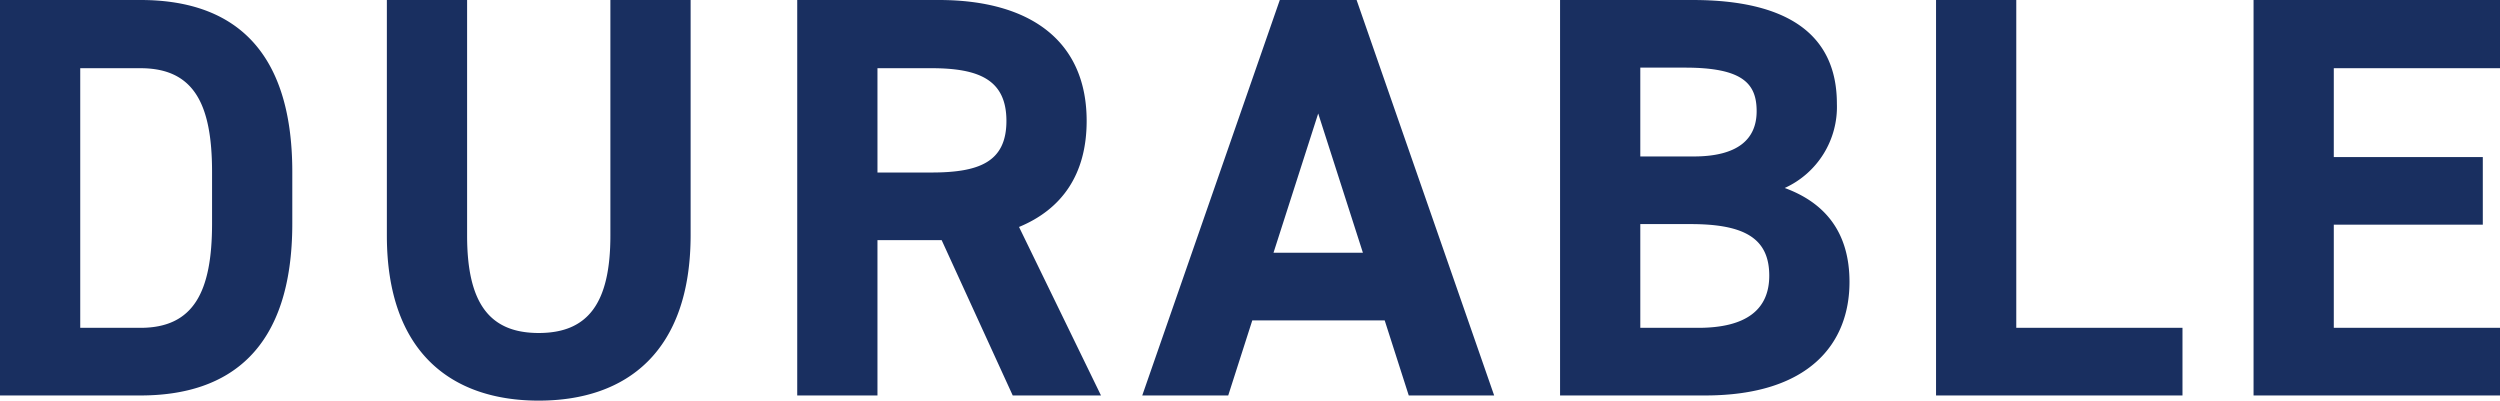 <svg xmlns="http://www.w3.org/2000/svg" width="305.34" height="48.93" viewBox="0 0 305.34 48.93">
  <path id="パス_62742" data-name="パス 62742" d="M17.15,48.3c10.92,0,18.55-5.67,18.55-21V21c0-15.4-7.63-21-18.55-21H0V48.3Zm0-8.26H9.8V8.33h7.35c6.51,0,8.75,4.34,8.75,12.67v6.3C25.9,35.63,23.66,40.04,17.15,40.04ZM74.55,0V28.77c0,8.26-2.73,11.9-8.75,11.9s-8.75-3.64-8.75-11.9V0h-9.8V28.77c0,14.21,7.84,20.16,18.55,20.16S84.35,42.98,84.35,28.7V0Zm59.92,48.3L124.46,27.72c5.25-2.17,8.26-6.44,8.26-12.95,0-9.8-6.93-14.77-18.06-14.77H97.37V48.3h9.8V29.33h7.84l8.68,18.97Zm-27.3-27.23V8.33h6.58c5.81,0,9.17,1.4,9.17,6.44s-3.36,6.3-9.17,6.3ZM150.01,48.3l2.94-9.17h16.17l2.94,9.17h10.43L165.69,0h-9.38l-16.8,48.3ZM161,13.86l5.46,17.01H155.54ZM190.54,0V48.3h17.71c12.74,0,17.64-6.37,17.64-13.86,0-6.02-2.94-9.66-7.91-11.48a10.881,10.881,0,0,0,6.37-10.29C224.35,4.06,218.12,0,206.71,0Zm9.8,27.37h6.16c6.58,0,9.59,1.75,9.59,6.3,0,4.13-2.8,6.37-8.68,6.37h-7.07Zm0-19.11h5.46c7.07,0,8.75,1.96,8.75,5.32,0,3.43-2.31,5.53-7.7,5.53h-6.51ZM246.26,0h-9.8V48.3h30.1V40.04h-20.3Zm28.98,0V48.3h30.1V40.04h-20.3V27.44h18.2V19.18h-18.2V8.33h20.3V0Z" fill="#192f60"/>
</svg>
